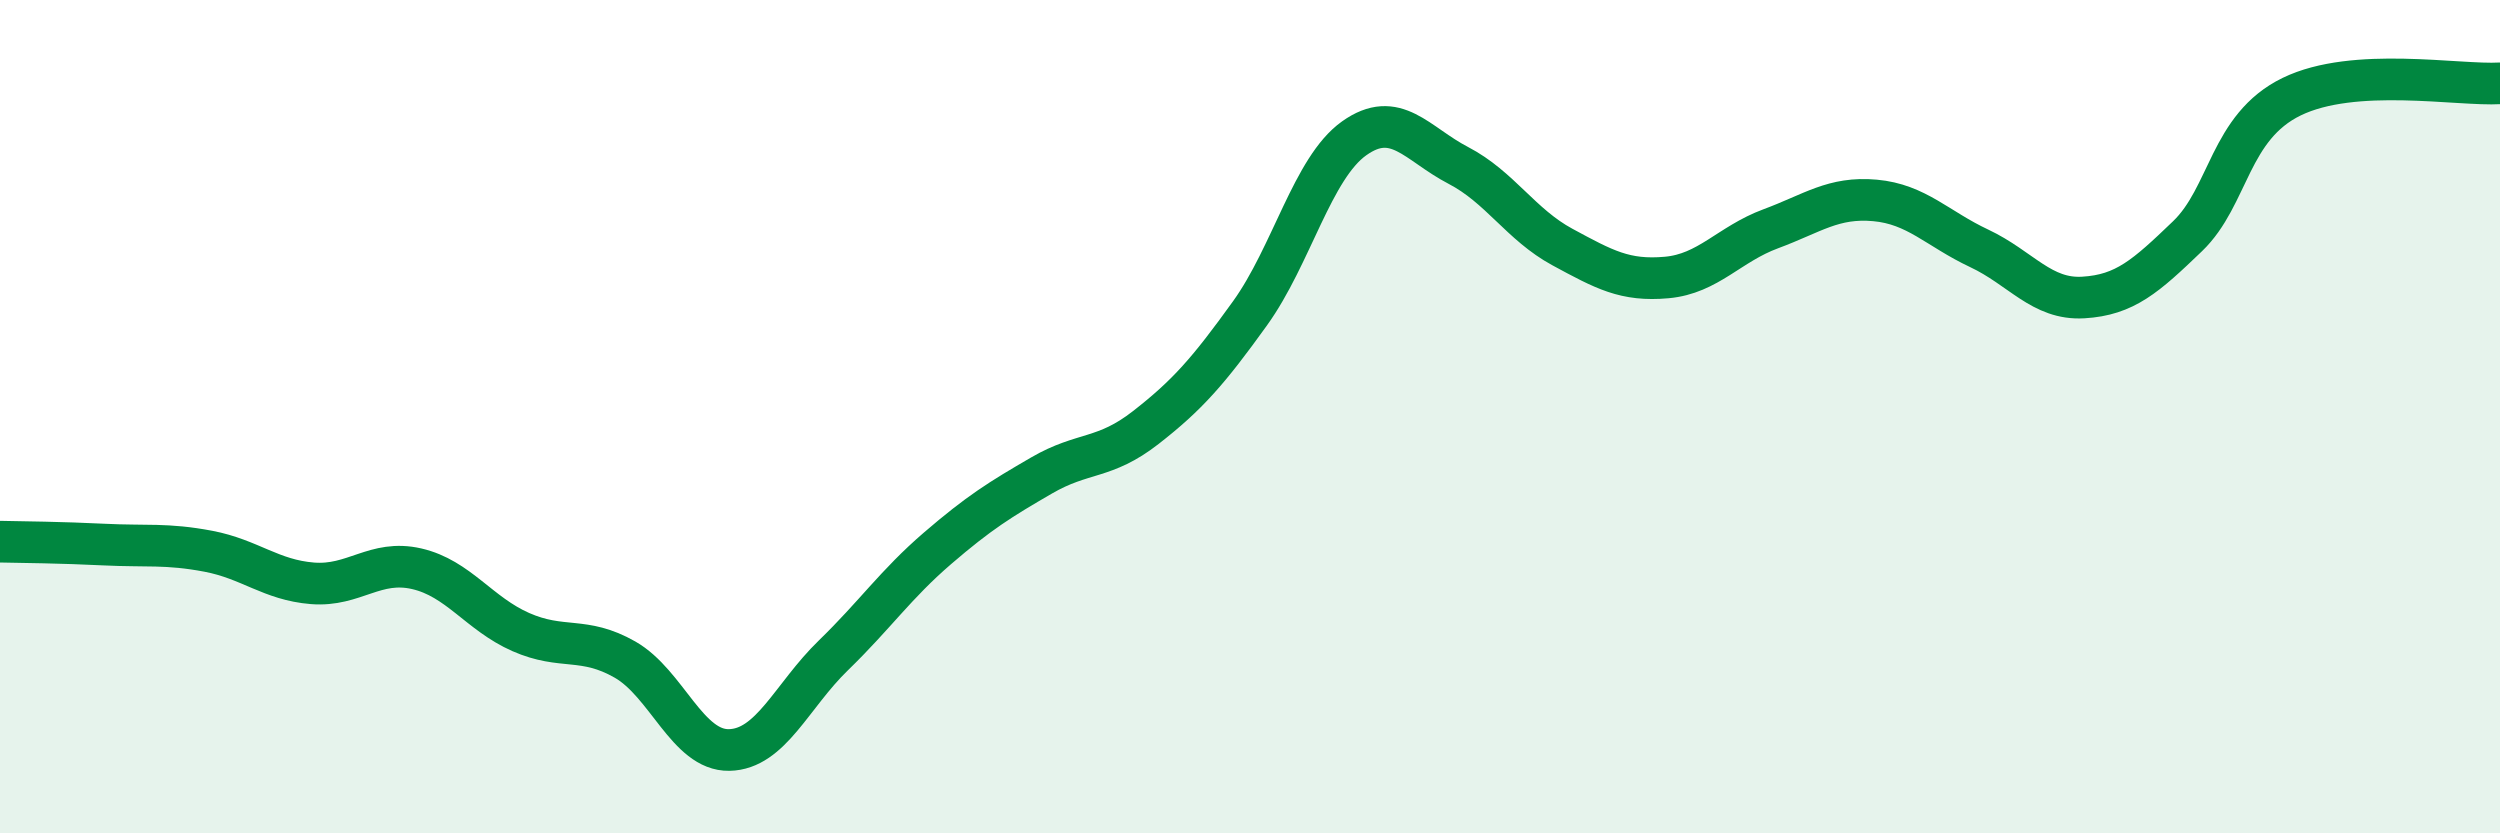 
    <svg width="60" height="20" viewBox="0 0 60 20" xmlns="http://www.w3.org/2000/svg">
      <path
        d="M 0,13 C 0.5,13.01 1.5,13.02 2.5,13.07 C 3.5,13.12 4,13.04 5,13.23 C 6,13.42 6.5,13.92 7.5,14 C 8.5,14.08 9,13.42 10,13.65 C 11,13.88 11.5,14.73 12.5,15.17 C 13.5,15.61 14,15.26 15,15.83 C 16,16.4 16.5,18.02 17.5,18 C 18.5,17.98 19,16.7 20,15.73 C 21,14.76 21.5,14.02 22.5,13.16 C 23.5,12.3 24,11.99 25,11.41 C 26,10.83 26.5,11.04 27.5,10.26 C 28.5,9.48 29,8.91 30,7.52 C 31,6.13 31.5,4.03 32.5,3.32 C 33.5,2.61 34,3.45 35,3.97 C 36,4.49 36.5,5.39 37.5,5.93 C 38.5,6.47 39,6.75 40,6.66 C 41,6.57 41.5,5.86 42.5,5.49 C 43.5,5.12 44,4.72 45,4.81 C 46,4.9 46.5,5.49 47.5,5.96 C 48.5,6.43 49,7.2 50,7.14 C 51,7.08 51.5,6.63 52.5,5.67 C 53.5,4.71 53.5,3.05 55,2.32 C 56.5,1.59 59,2.06 60,2L60 20L0 20Z"
        fill="#008740"
        opacity="0.1"
        stroke-linecap="round"
        stroke-linejoin="round"
      />
      <path
        d="M 0,13 C 0.5,13.01 1.5,13.02 2.5,13.07 C 3.5,13.12 4,13.04 5,13.23 C 6,13.42 6.5,13.92 7.5,14 C 8.5,14.08 9,13.42 10,13.65 C 11,13.88 11.5,14.73 12.5,15.17 C 13.5,15.61 14,15.26 15,15.83 C 16,16.4 16.5,18.02 17.5,18 C 18.5,17.98 19,16.7 20,15.73 C 21,14.76 21.5,14.02 22.5,13.16 C 23.5,12.3 24,11.99 25,11.41 C 26,10.83 26.5,11.04 27.5,10.26 C 28.5,9.48 29,8.91 30,7.52 C 31,6.13 31.5,4.03 32.5,3.32 C 33.5,2.61 34,3.45 35,3.97 C 36,4.49 36.5,5.39 37.5,5.93 C 38.5,6.47 39,6.75 40,6.66 C 41,6.57 41.5,5.86 42.5,5.49 C 43.5,5.12 44,4.72 45,4.81 C 46,4.9 46.5,5.49 47.5,5.96 C 48.5,6.43 49,7.2 50,7.14 C 51,7.08 51.5,6.63 52.5,5.67 C 53.5,4.71 53.5,3.05 55,2.32 C 56.5,1.59 59,2.06 60,2"
        stroke="#008740"
        stroke-width="1"
        fill="none"
        stroke-linecap="round"
        stroke-linejoin="round"
      />
    </svg>
  
